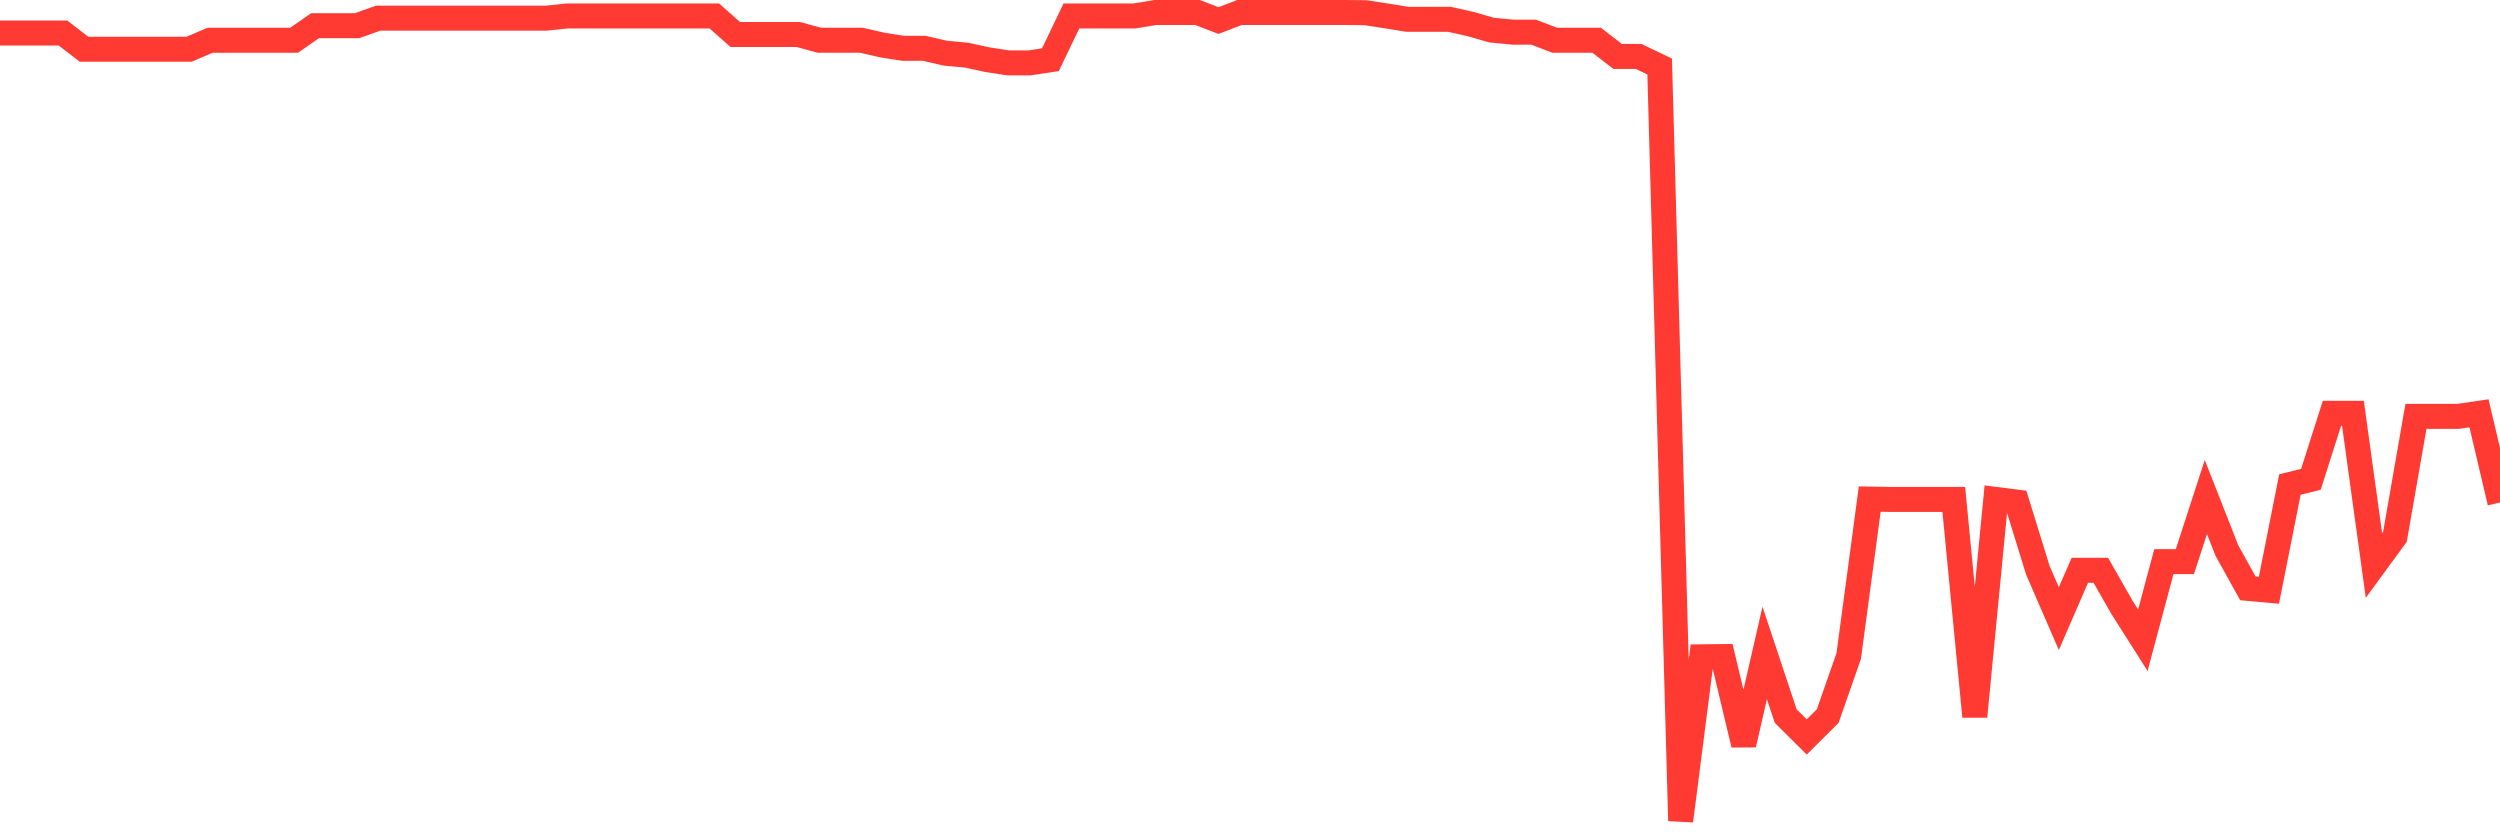<svg
  xmlns="http://www.w3.org/2000/svg"
  xmlns:xlink="http://www.w3.org/1999/xlink"
  width="120"
  height="40"
  viewBox="0 0 120 40"
  preserveAspectRatio="none"
>
  <polyline
    points="0,1.586 1.008,1.586 2.017,1.586 3.025,1.586 4.034,2.364 5.042,2.364 6.05,2.364 7.059,2.364 8.067,2.364 9.076,2.364 10.084,1.931 11.092,1.931 12.101,1.931 13.109,1.931 14.118,1.931 15.126,1.232 16.134,1.232 17.143,1.232 18.151,0.872 19.16,0.872 20.168,0.872 21.176,0.872 22.185,0.872 23.193,0.872 24.202,0.872 25.21,0.872 26.218,0.872 27.227,0.765 28.235,0.765 29.244,0.765 30.252,0.765 31.261,0.765 32.269,0.765 33.277,0.765 34.286,0.765 35.294,1.657 36.303,1.657 37.311,1.657 38.319,1.657 39.328,1.931 40.336,1.931 41.345,1.931 42.353,2.162 43.361,2.32 44.37,2.32 45.378,2.554 46.387,2.645 47.395,2.865 48.403,3.02 49.412,3.02 50.42,2.865 51.429,0.765 52.437,0.765 53.445,0.765 54.454,0.765 55.462,0.6 56.471,0.6 57.479,0.6 58.487,0.986 59.496,0.6 60.504,0.6 61.513,0.6 62.521,0.6 63.529,0.6 64.538,0.6 65.546,0.61 66.555,0.766 67.563,0.928 68.571,0.928 69.58,0.928 70.588,1.154 71.597,1.445 72.605,1.543 73.613,1.543 74.622,1.931 75.63,1.931 76.639,1.931 77.647,2.709 78.655,2.709 79.664,3.194 80.672,39.4 81.681,31.526 82.689,31.515 83.697,35.742 84.706,31.343 85.714,34.373 86.723,35.374 87.731,34.37 88.739,31.486 89.748,23.956 90.756,23.973 91.765,23.973 92.773,23.973 93.782,23.973 94.79,34.392 95.798,23.973 96.807,24.101 97.815,27.367 98.824,29.694 99.832,27.375 100.84,27.375 101.849,29.143 102.857,30.731 103.866,26.958 104.874,26.958 105.882,23.857 106.891,26.425 107.899,28.243 108.908,28.334 109.916,23.256 110.924,23.008 111.933,19.84 112.941,19.84 113.95,27.144 114.958,25.765 115.966,19.986 116.975,19.986 117.983,19.986 118.992,19.84 120,24.12"
    fill="none"
    stroke="#ff3a33"
    stroke-width="1.2"
  >
  </polyline>
</svg>